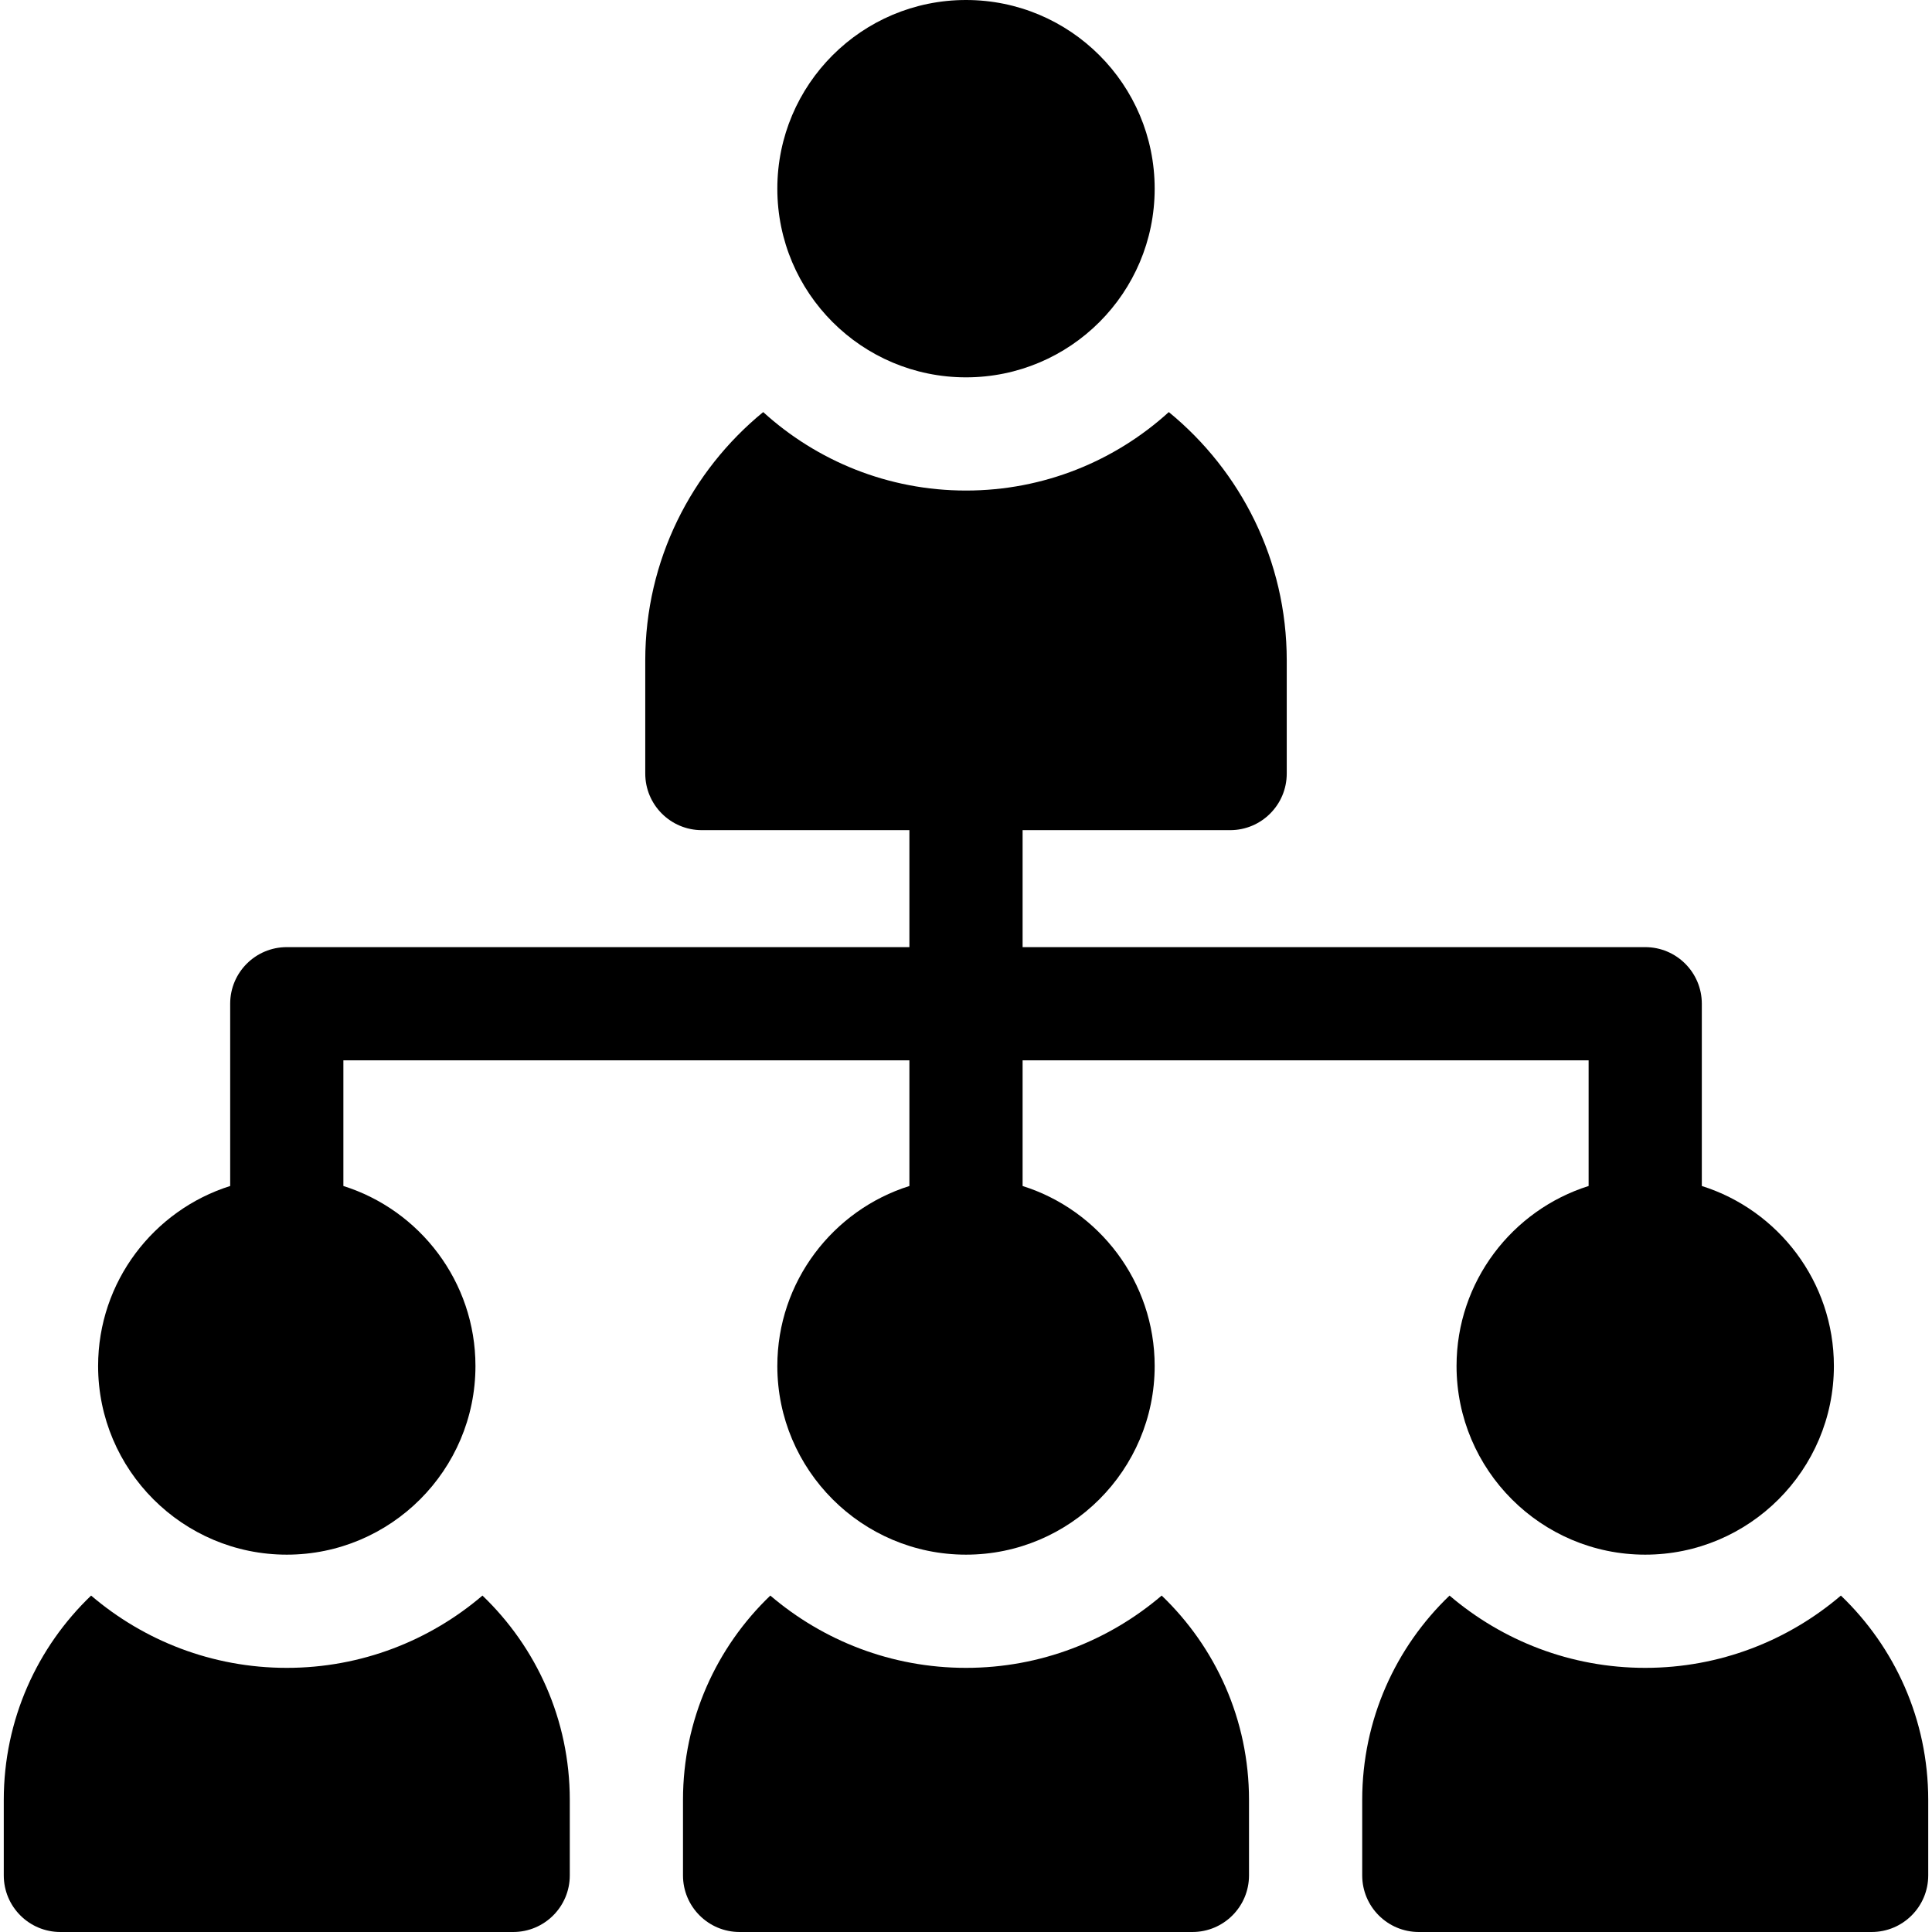 <svg id="Capa_1" enable-background="new 0 0 512 512" height="512" viewBox="0 0 512 512" width="512" xmlns="http://www.w3.org/2000/svg"><circle cx="256" cy="50" r="50"/><path d="m76 412c27.57 0 50-22.43 50-50 0-22.346-14.736-41.312-35-47.698v-33.302h150v33.302c-20.264 6.387-35 25.352-35 47.698 0 27.57 22.43 50 50 50s50-22.43 50-50c0-22.346-14.736-41.312-35-47.698v-33.302h150v33.302c-20.264 6.387-35 25.352-35 47.698 0 27.57 22.43 50 50 50s50-22.43 50-50c0-22.346-14.736-41.312-35-47.698v-48.302c0-8.284-6.716-15-15-15h-165v-31h55c8.284 0 15-6.716 15-15v-30c0-26.496-12.191-50.193-31.253-65.794-14.213 12.914-33.077 20.794-53.747 20.794s-39.534-7.88-53.747-20.794c-19.062 15.601-31.253 39.298-31.253 65.794v30c0 8.284 6.716 15 15 15h55v31h-165c-8.284 0-15 6.716-15 15v48.302c-20.264 6.386-35 25.352-35 47.698 0 27.57 22.43 50 50 50z"/><path d="m487.856 422.845c-13.977 11.929-32.083 19.155-51.856 19.155s-37.879-7.226-51.856-19.155c-14.254 13.652-23.144 32.859-23.144 54.155v20c0 8.284 6.716 15 15 15h120c8.284 0 15-6.716 15-15v-20c0-21.296-8.89-40.503-23.144-54.155z"/><path d="m76 442c-19.773 0-37.879-7.226-51.856-19.155-14.254 13.652-23.144 32.859-23.144 54.155v20c0 8.284 6.716 15 15 15h120c8.284 0 15-6.716 15-15v-20c0-21.296-8.89-40.503-23.144-54.155-13.977 11.929-32.083 19.155-51.856 19.155z"/><path d="m256 442c-19.773 0-37.879-7.226-51.856-19.155-14.254 13.652-23.144 32.859-23.144 54.155v20c0 8.284 6.716 15 15 15h120c8.284 0 15-6.716 15-15v-20c0-21.296-8.89-40.503-23.144-54.155-13.977 11.929-32.083 19.155-51.856 19.155z"/></svg>
